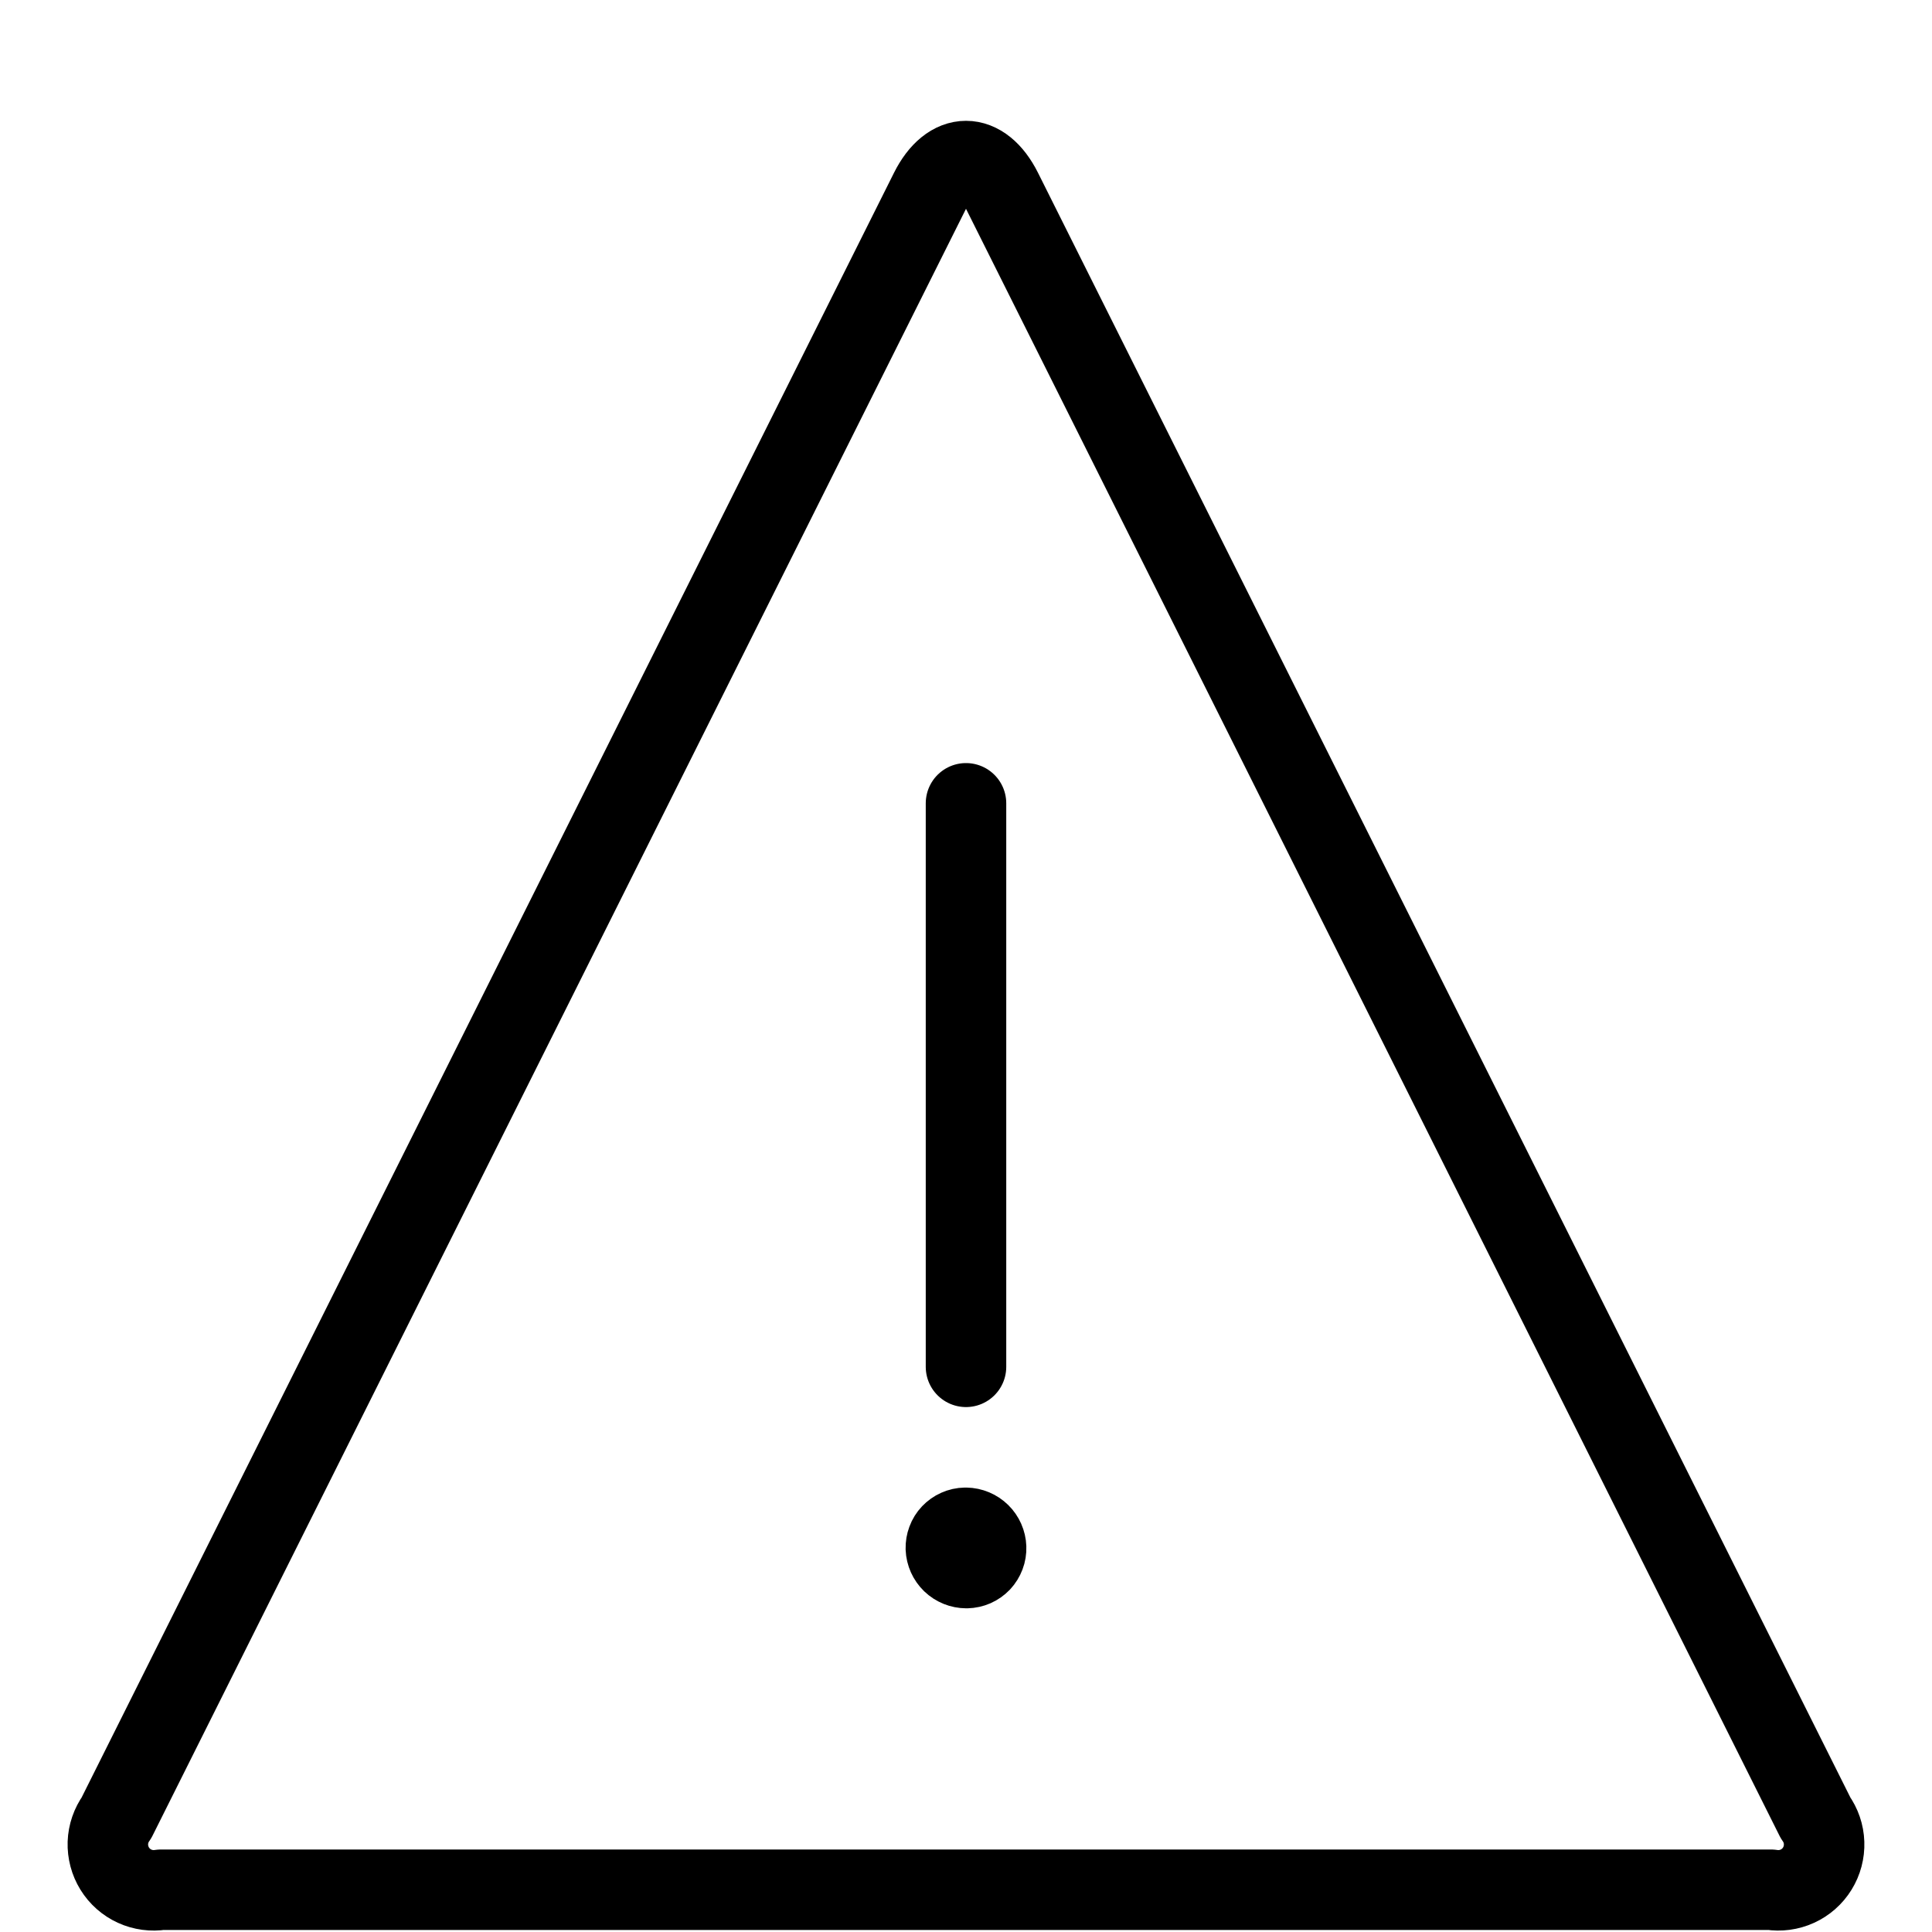 <svg width="54" height="54" viewBox="0 0 54 54" fill="none" xmlns="http://www.w3.org/2000/svg">
<path d="M50.744 50.807C50.892 51.013 50.976 51.257 50.984 51.51C50.993 51.763 50.927 52.013 50.794 52.228C50.661 52.444 50.467 52.615 50.236 52.72C50.006 52.825 49.75 52.859 49.5 52.819H4.5C4.25 52.859 3.994 52.825 3.764 52.72C3.533 52.615 3.339 52.444 3.206 52.228C3.073 52.013 3.007 51.763 3.015 51.51C3.024 51.257 3.108 51.013 3.256 50.807L25.994 5.332C26.548 4.225 27.452 4.225 28.006 5.332L50.744 50.807Z" stroke="black" stroke-width="2.25" stroke-linecap="round" stroke-linejoin="round"/>
<path d="M27 38.203V22.453" stroke="black" stroke-width="2.25" stroke-linecap="round" stroke-linejoin="round"/>
<path d="M26.98 42.703C26.906 42.704 26.834 42.72 26.767 42.75C26.699 42.78 26.639 42.823 26.588 42.876C26.538 42.929 26.498 42.992 26.473 43.061C26.447 43.13 26.435 43.203 26.437 43.276C26.443 43.424 26.506 43.564 26.612 43.667C26.719 43.77 26.861 43.827 27.009 43.828H27.02C27.094 43.826 27.166 43.81 27.233 43.781C27.3 43.751 27.361 43.708 27.412 43.655C27.462 43.601 27.501 43.538 27.527 43.469C27.553 43.401 27.565 43.327 27.562 43.254C27.557 43.108 27.495 42.969 27.391 42.867C27.286 42.764 27.146 42.706 27 42.703H26.989" stroke="black" stroke-width="2.25" stroke-linecap="round" stroke-linejoin="round"/>
</svg>
